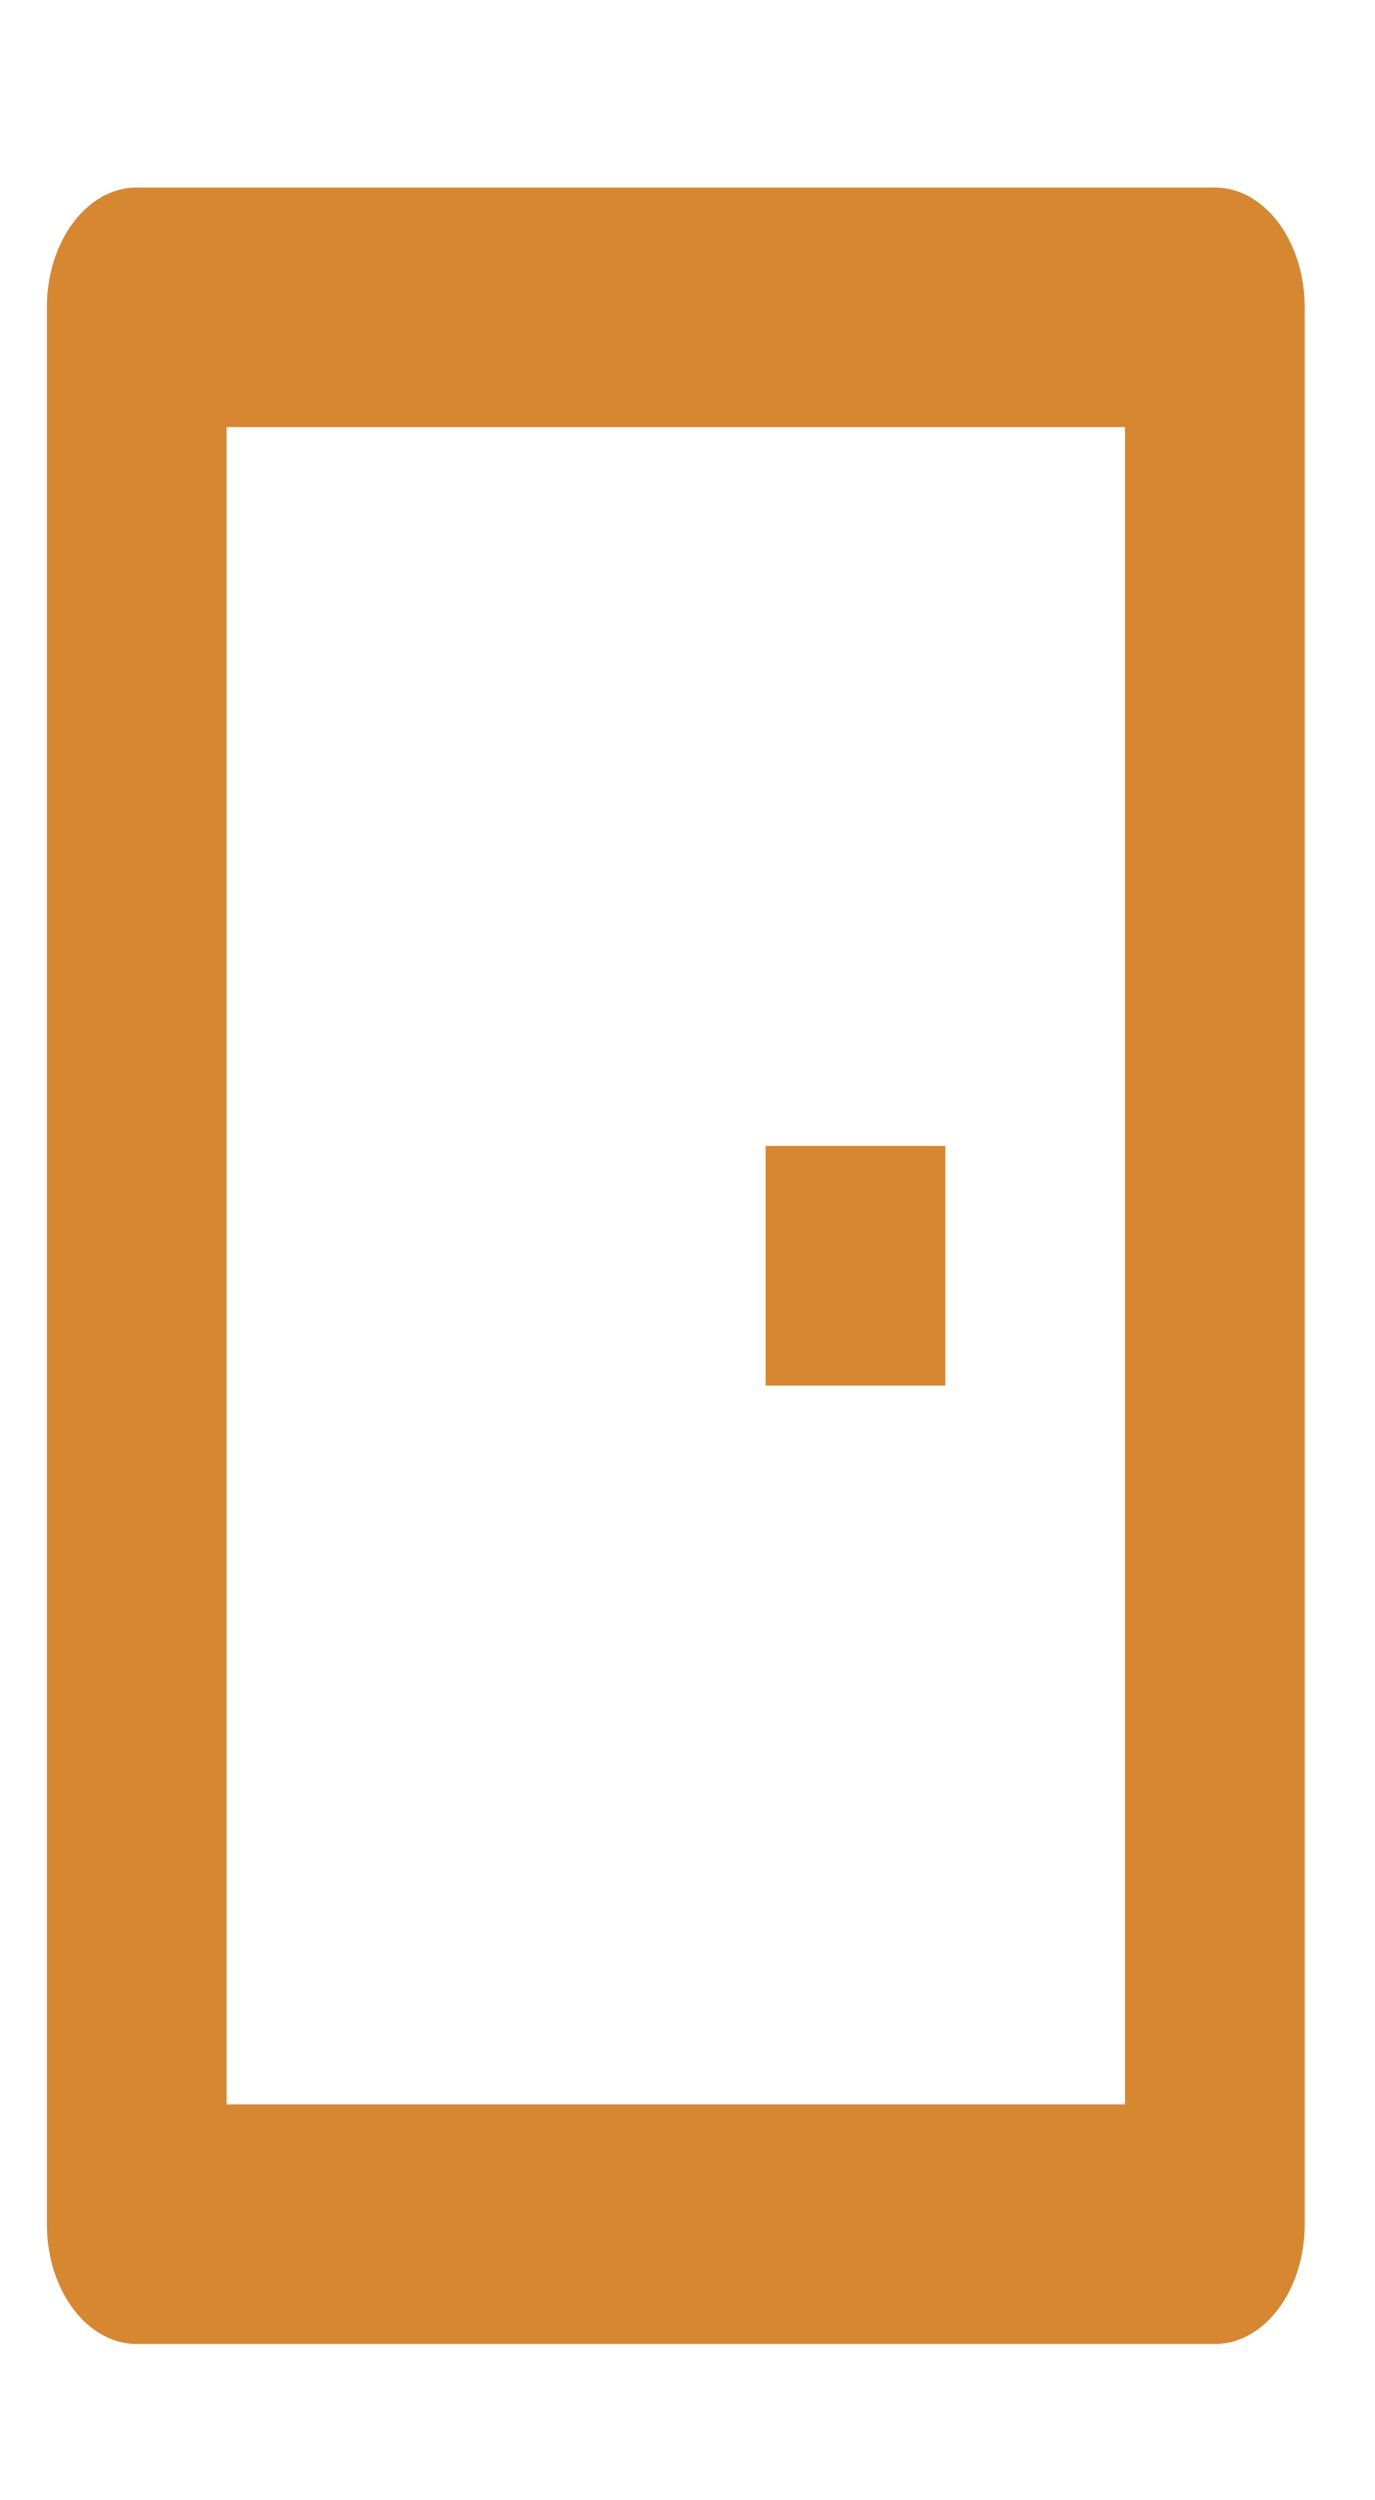 <?xml version="1.0" encoding="UTF-8"?>
<svg xmlns="http://www.w3.org/2000/svg" width="22" height="40" viewBox="0 0 22 40" fill="none">
  <path d="M19.437 3C20.231 3 20.875 3.858 20.875 4.917V35.583C20.875 36.642 20.231 37.5 19.437 37.5H2.188C1.394 37.5 0.75 36.642 0.75 35.583V4.917C0.75 3.858 1.394 3 2.188 3H19.437ZM18 6.833H3.625V33.667H18V6.833ZM15.125 18.333V22.167H12.25V18.333H15.125Z" fill="#D78730"></path>
</svg>
